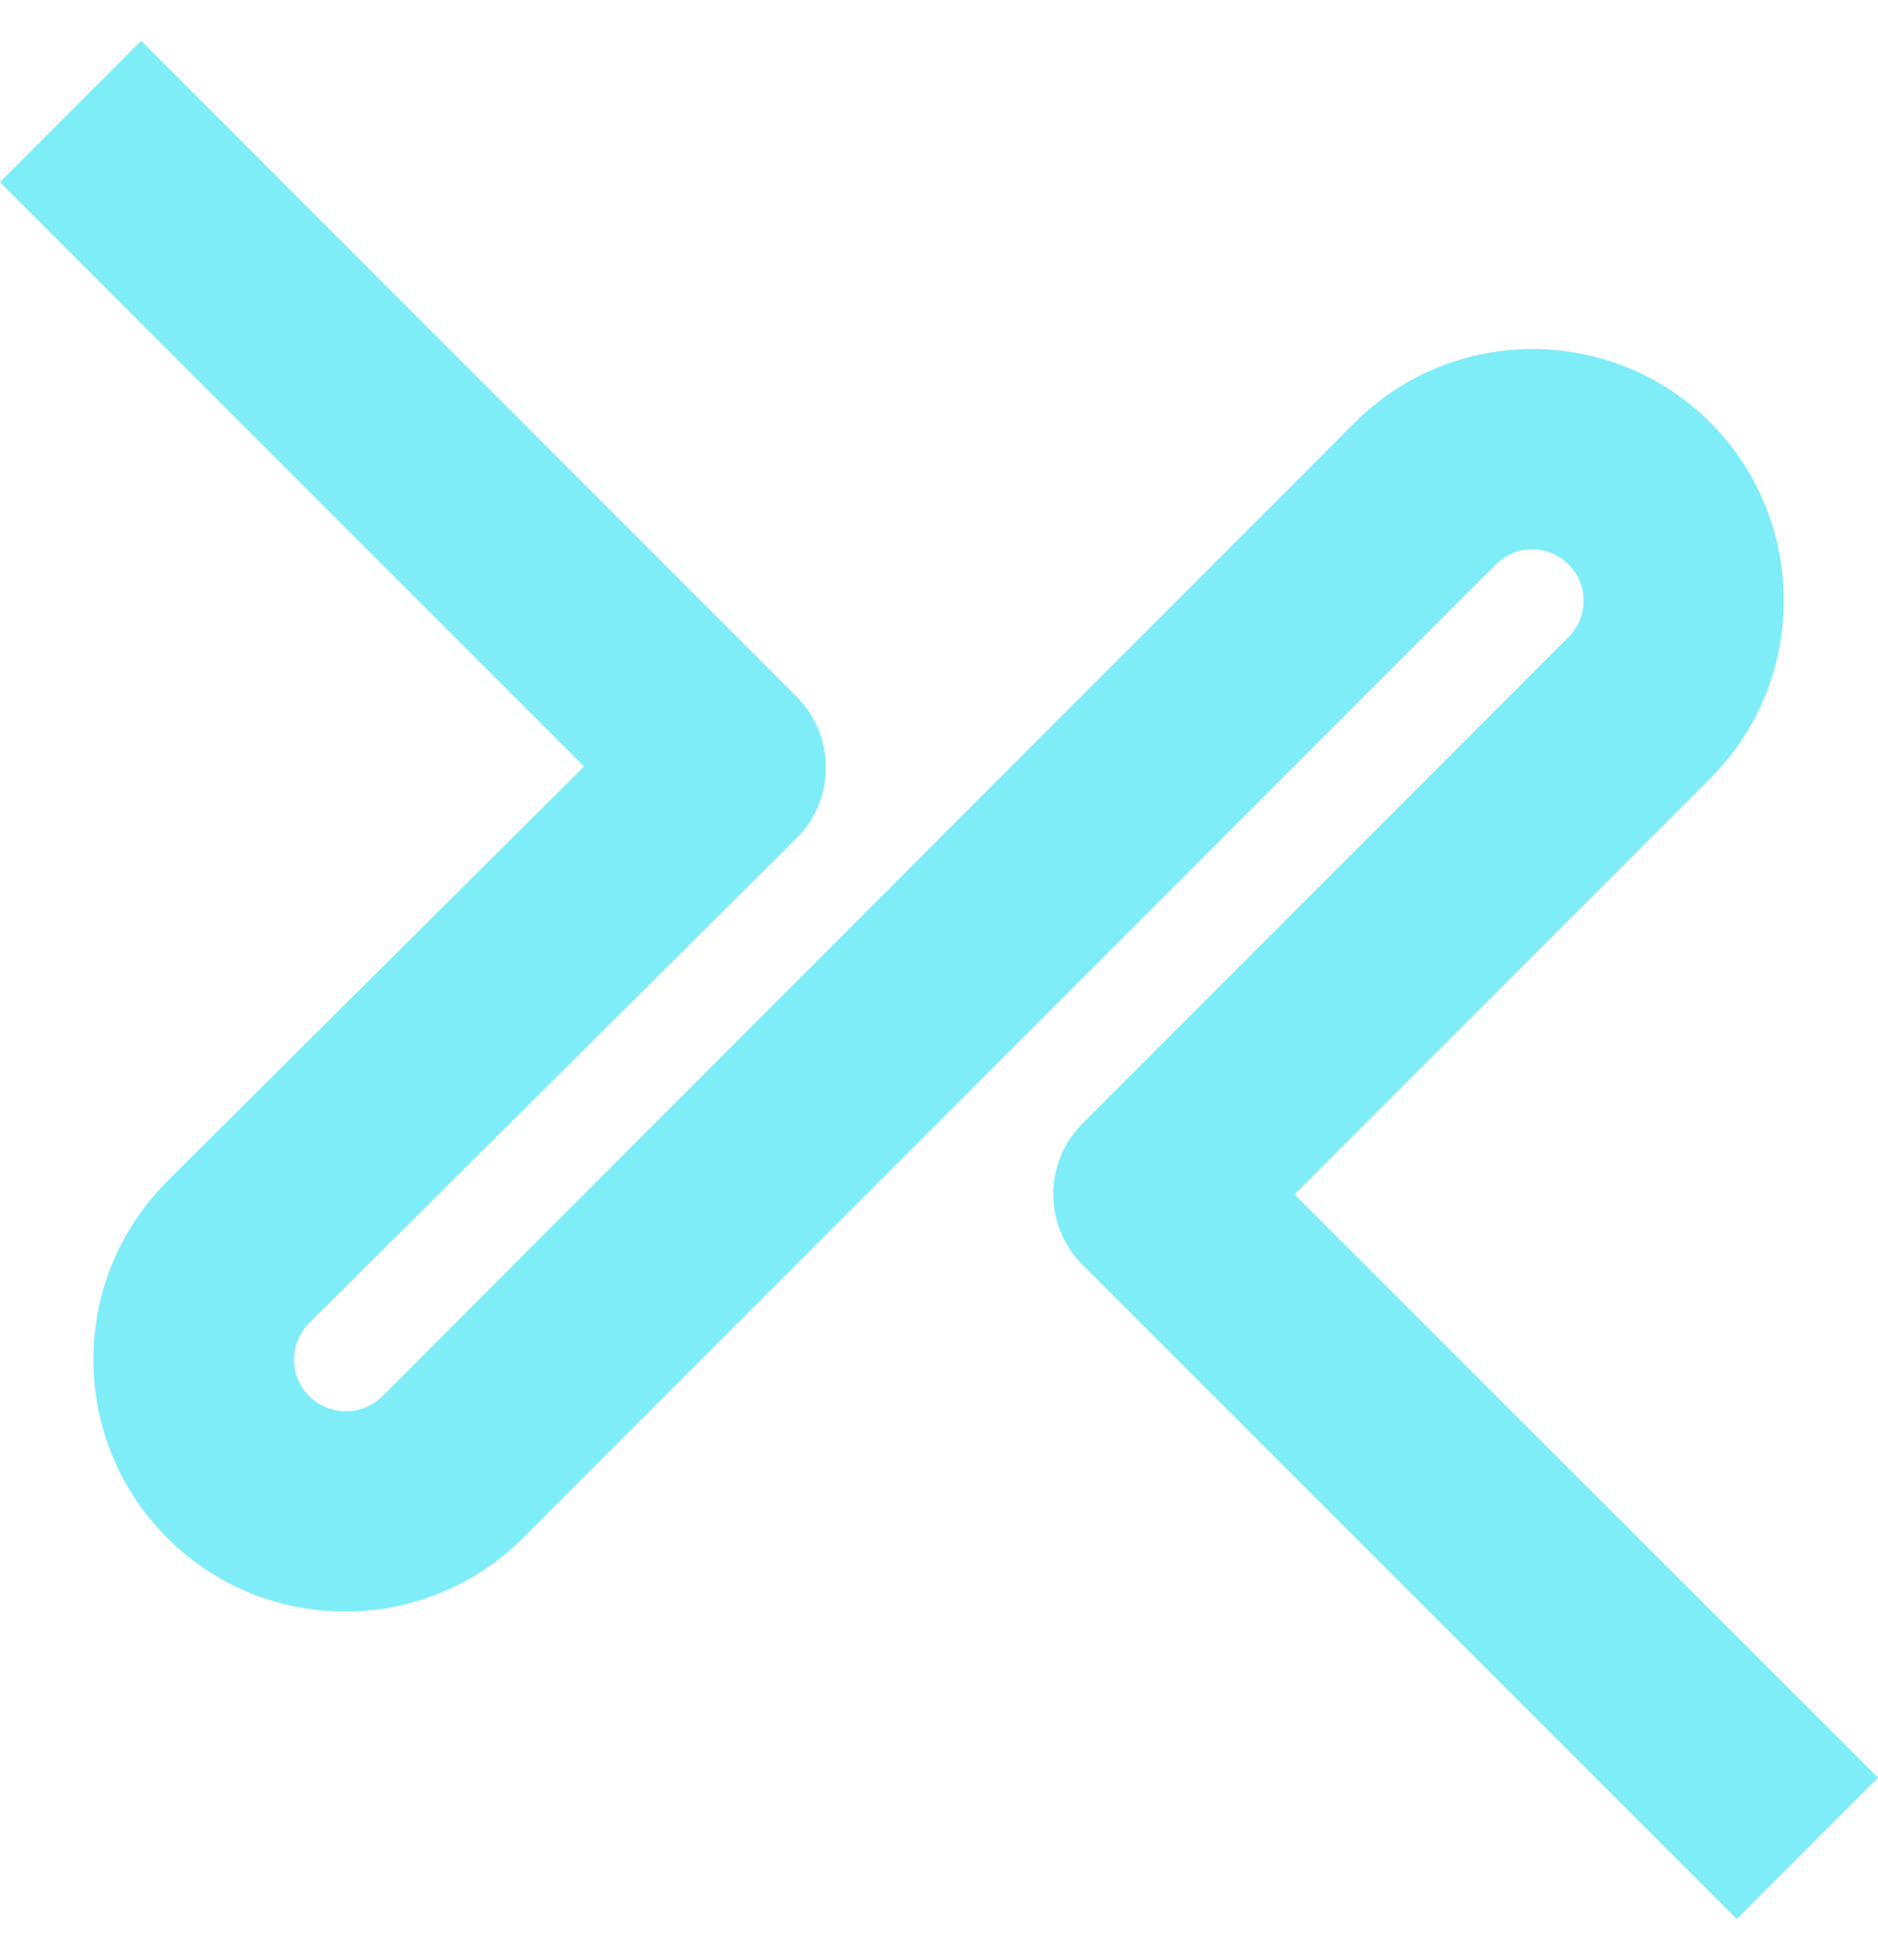 <svg width="23" height="24" viewBox="0 0 23 24" fill="none" xmlns="http://www.w3.org/2000/svg">
<path d="M21.271 23.5L13.258 15.488C12.78 15.011 12.78 14.236 13.258 13.759L19.21 7.802C19.456 7.556 19.456 7.158 19.21 6.912C18.964 6.666 18.566 6.666 18.32 6.912L6.415 18.825C5.215 20.033 3.262 20.041 2.054 18.839C0.846 17.638 0.839 15.684 2.04 14.475C2.047 14.468 2.054 14.461 2.061 14.453L7.153 9.387L0 2.23L1.729 0.5L9.757 8.533C10.234 9.011 10.234 9.785 9.757 10.263L3.79 16.198C3.544 16.444 3.537 16.842 3.783 17.095C4.029 17.341 4.426 17.348 4.68 17.102C4.68 17.102 4.68 17.102 4.687 17.095L16.592 5.175C17.793 3.974 19.745 3.974 20.946 5.175C22.146 6.377 22.146 8.331 20.946 9.532L15.854 14.627L23 21.77L21.271 23.5Z" fill="#7EEDF7"/>
</svg>
